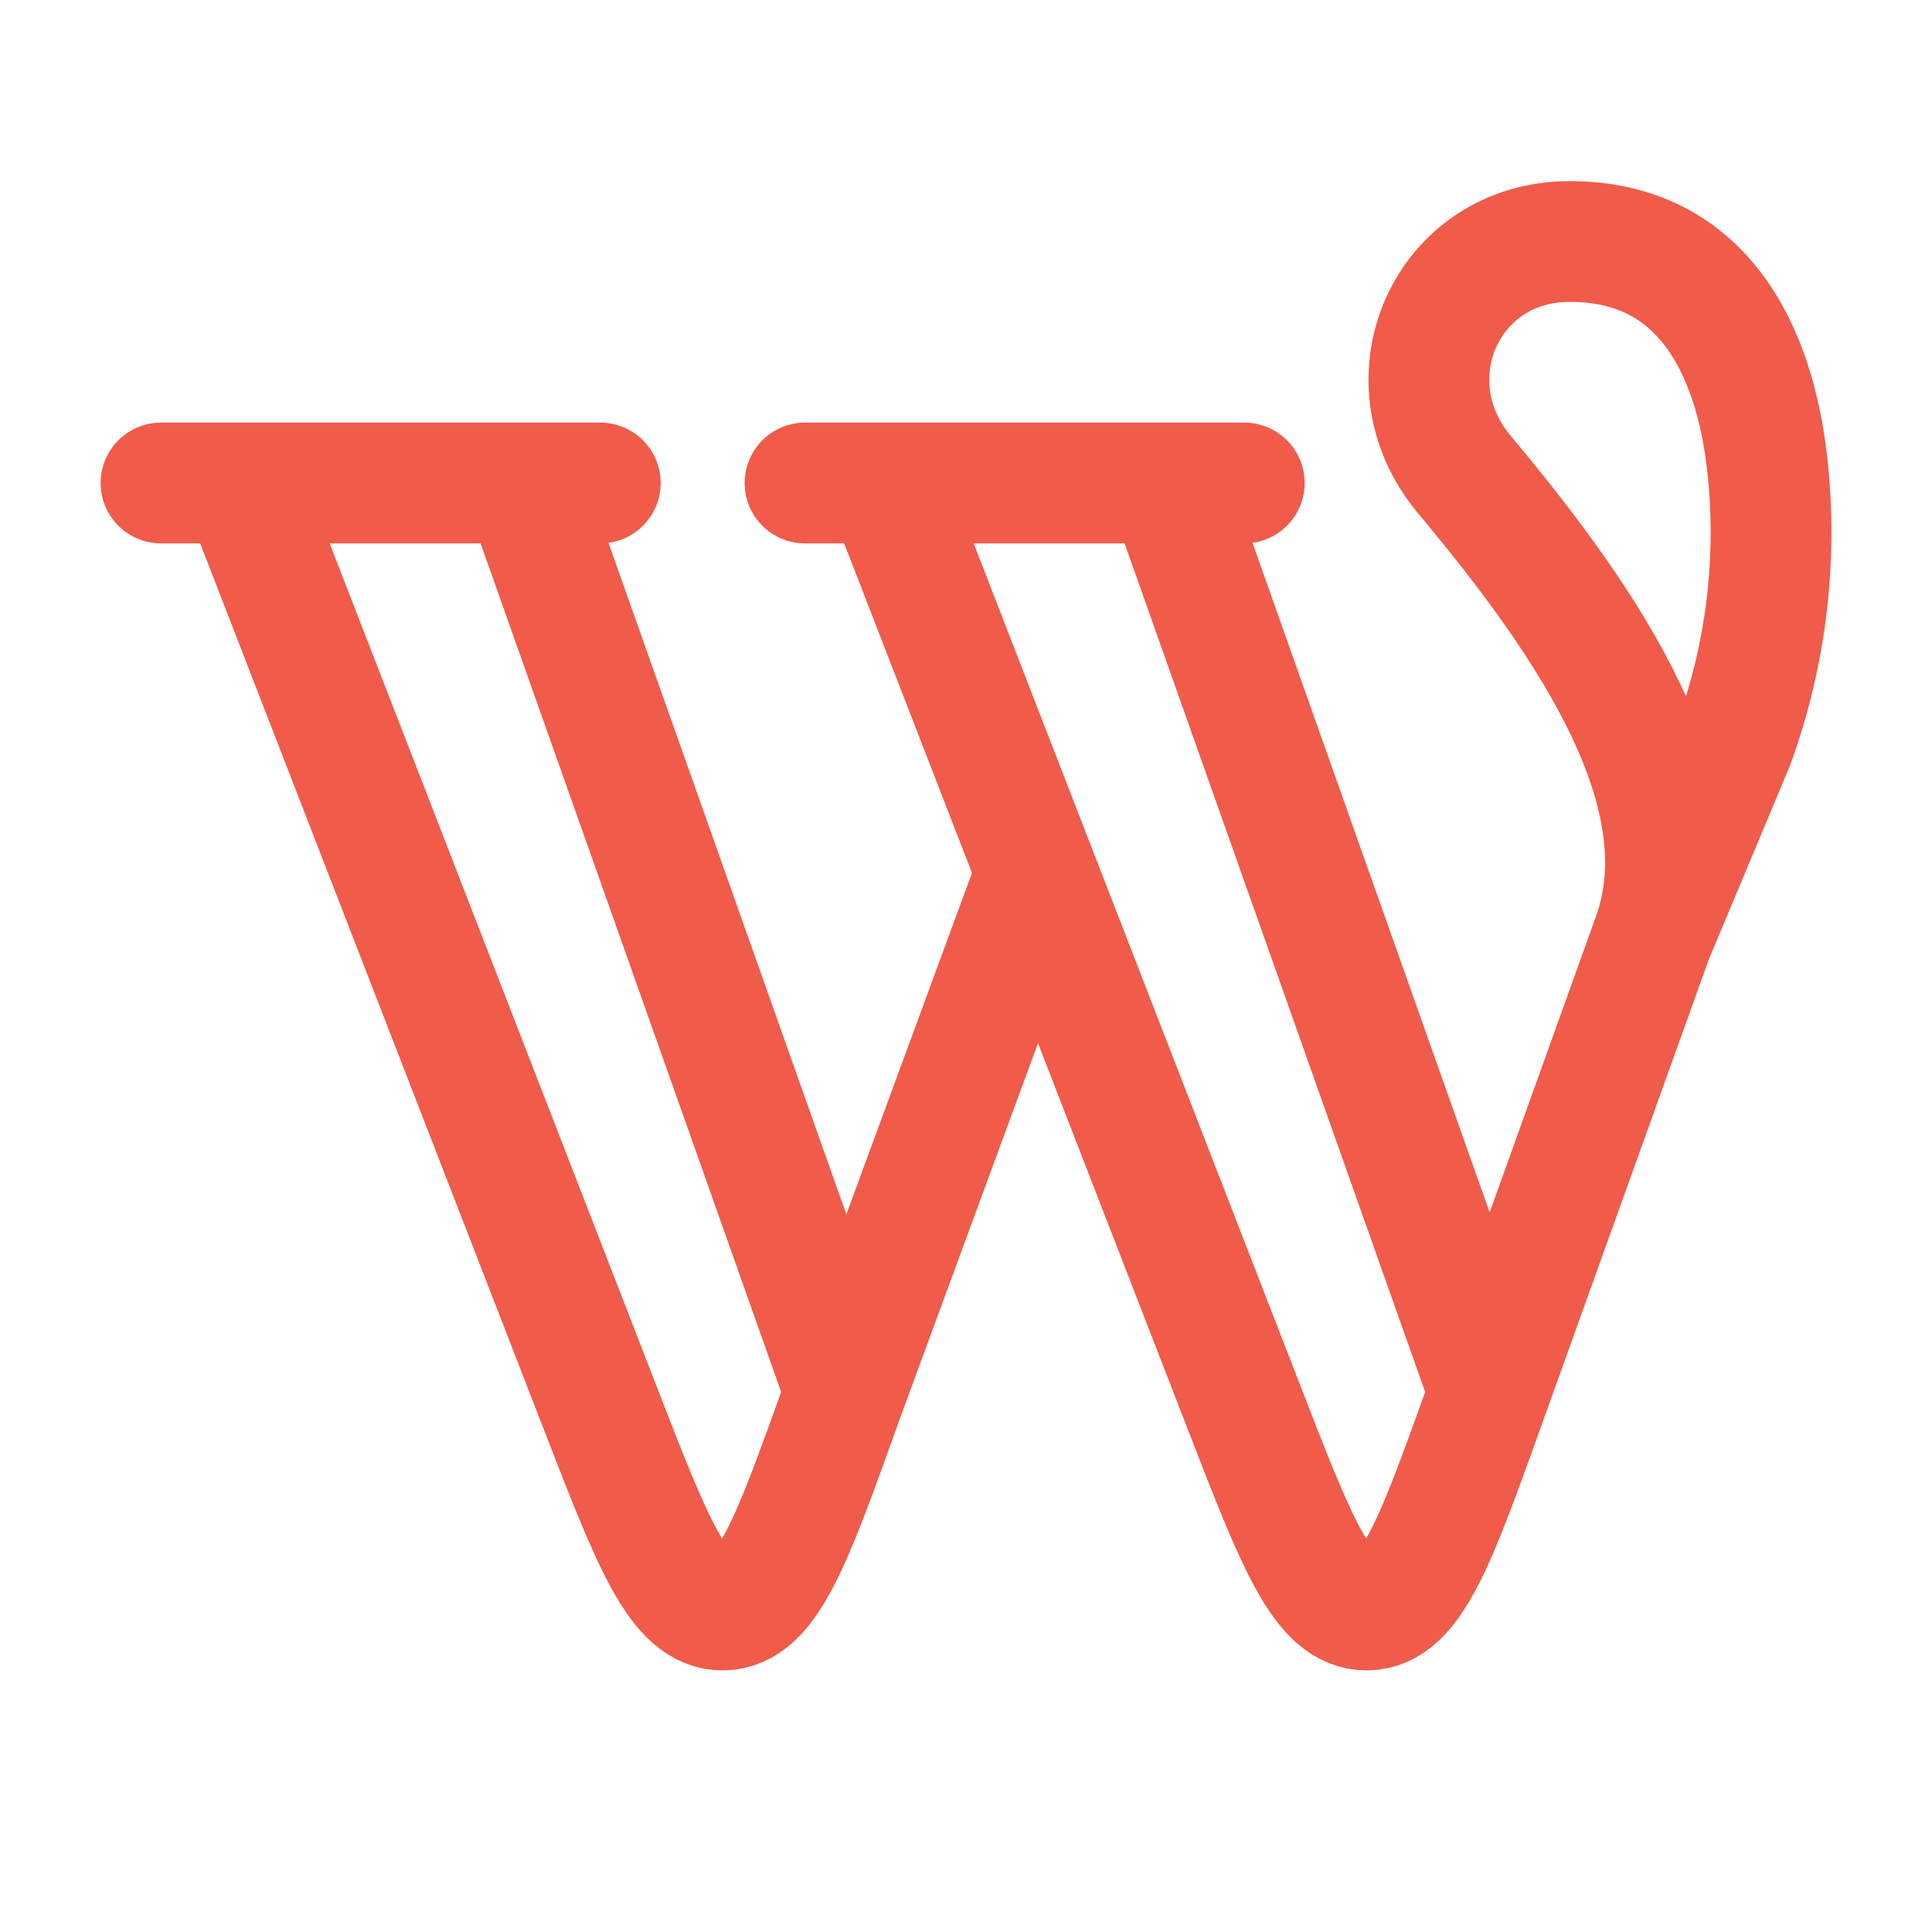 <svg xmlns="http://www.w3.org/2000/svg" width="24" height="24" viewBox="0 0 24 24" fill="none"><path d="M2 6H3M3 6L7.457 17.492C8.107 19.169 8.432 20.007 8.982 20C9.531 19.993 9.835 19.146 10.443 17.452L10.5 17.294M3 6L6.5 6M6.5 6L7.457 6M6.5 6L10.5 17.294M10.5 17.294L12.816 11" stroke="#F05B4A" stroke-width="1.5" stroke-linecap="round" stroke-linejoin="round"></path><path d="M10 6H11M11 6L15.457 17.492C16.107 19.169 16.433 20.007 16.982 20C17.531 19.993 17.835 19.146 18.443 17.452L18.5 17.294M11 6L14.5 6M14.5 6L15.457 6M14.5 6L18.5 17.294M18.5 17.294L20.529 11.644M20.529 11.644L21.538 9.235C21.942 8.124 22.084 6.937 21.953 5.764C21.796 4.358 21.158 3 19.501 3C17.963 3 17.21 4.723 18.19 5.894C19.77 7.782 21.172 9.875 20.529 11.644Z" stroke="#F05B4A" stroke-width="1.5" stroke-linecap="round" stroke-linejoin="round"></path></svg>